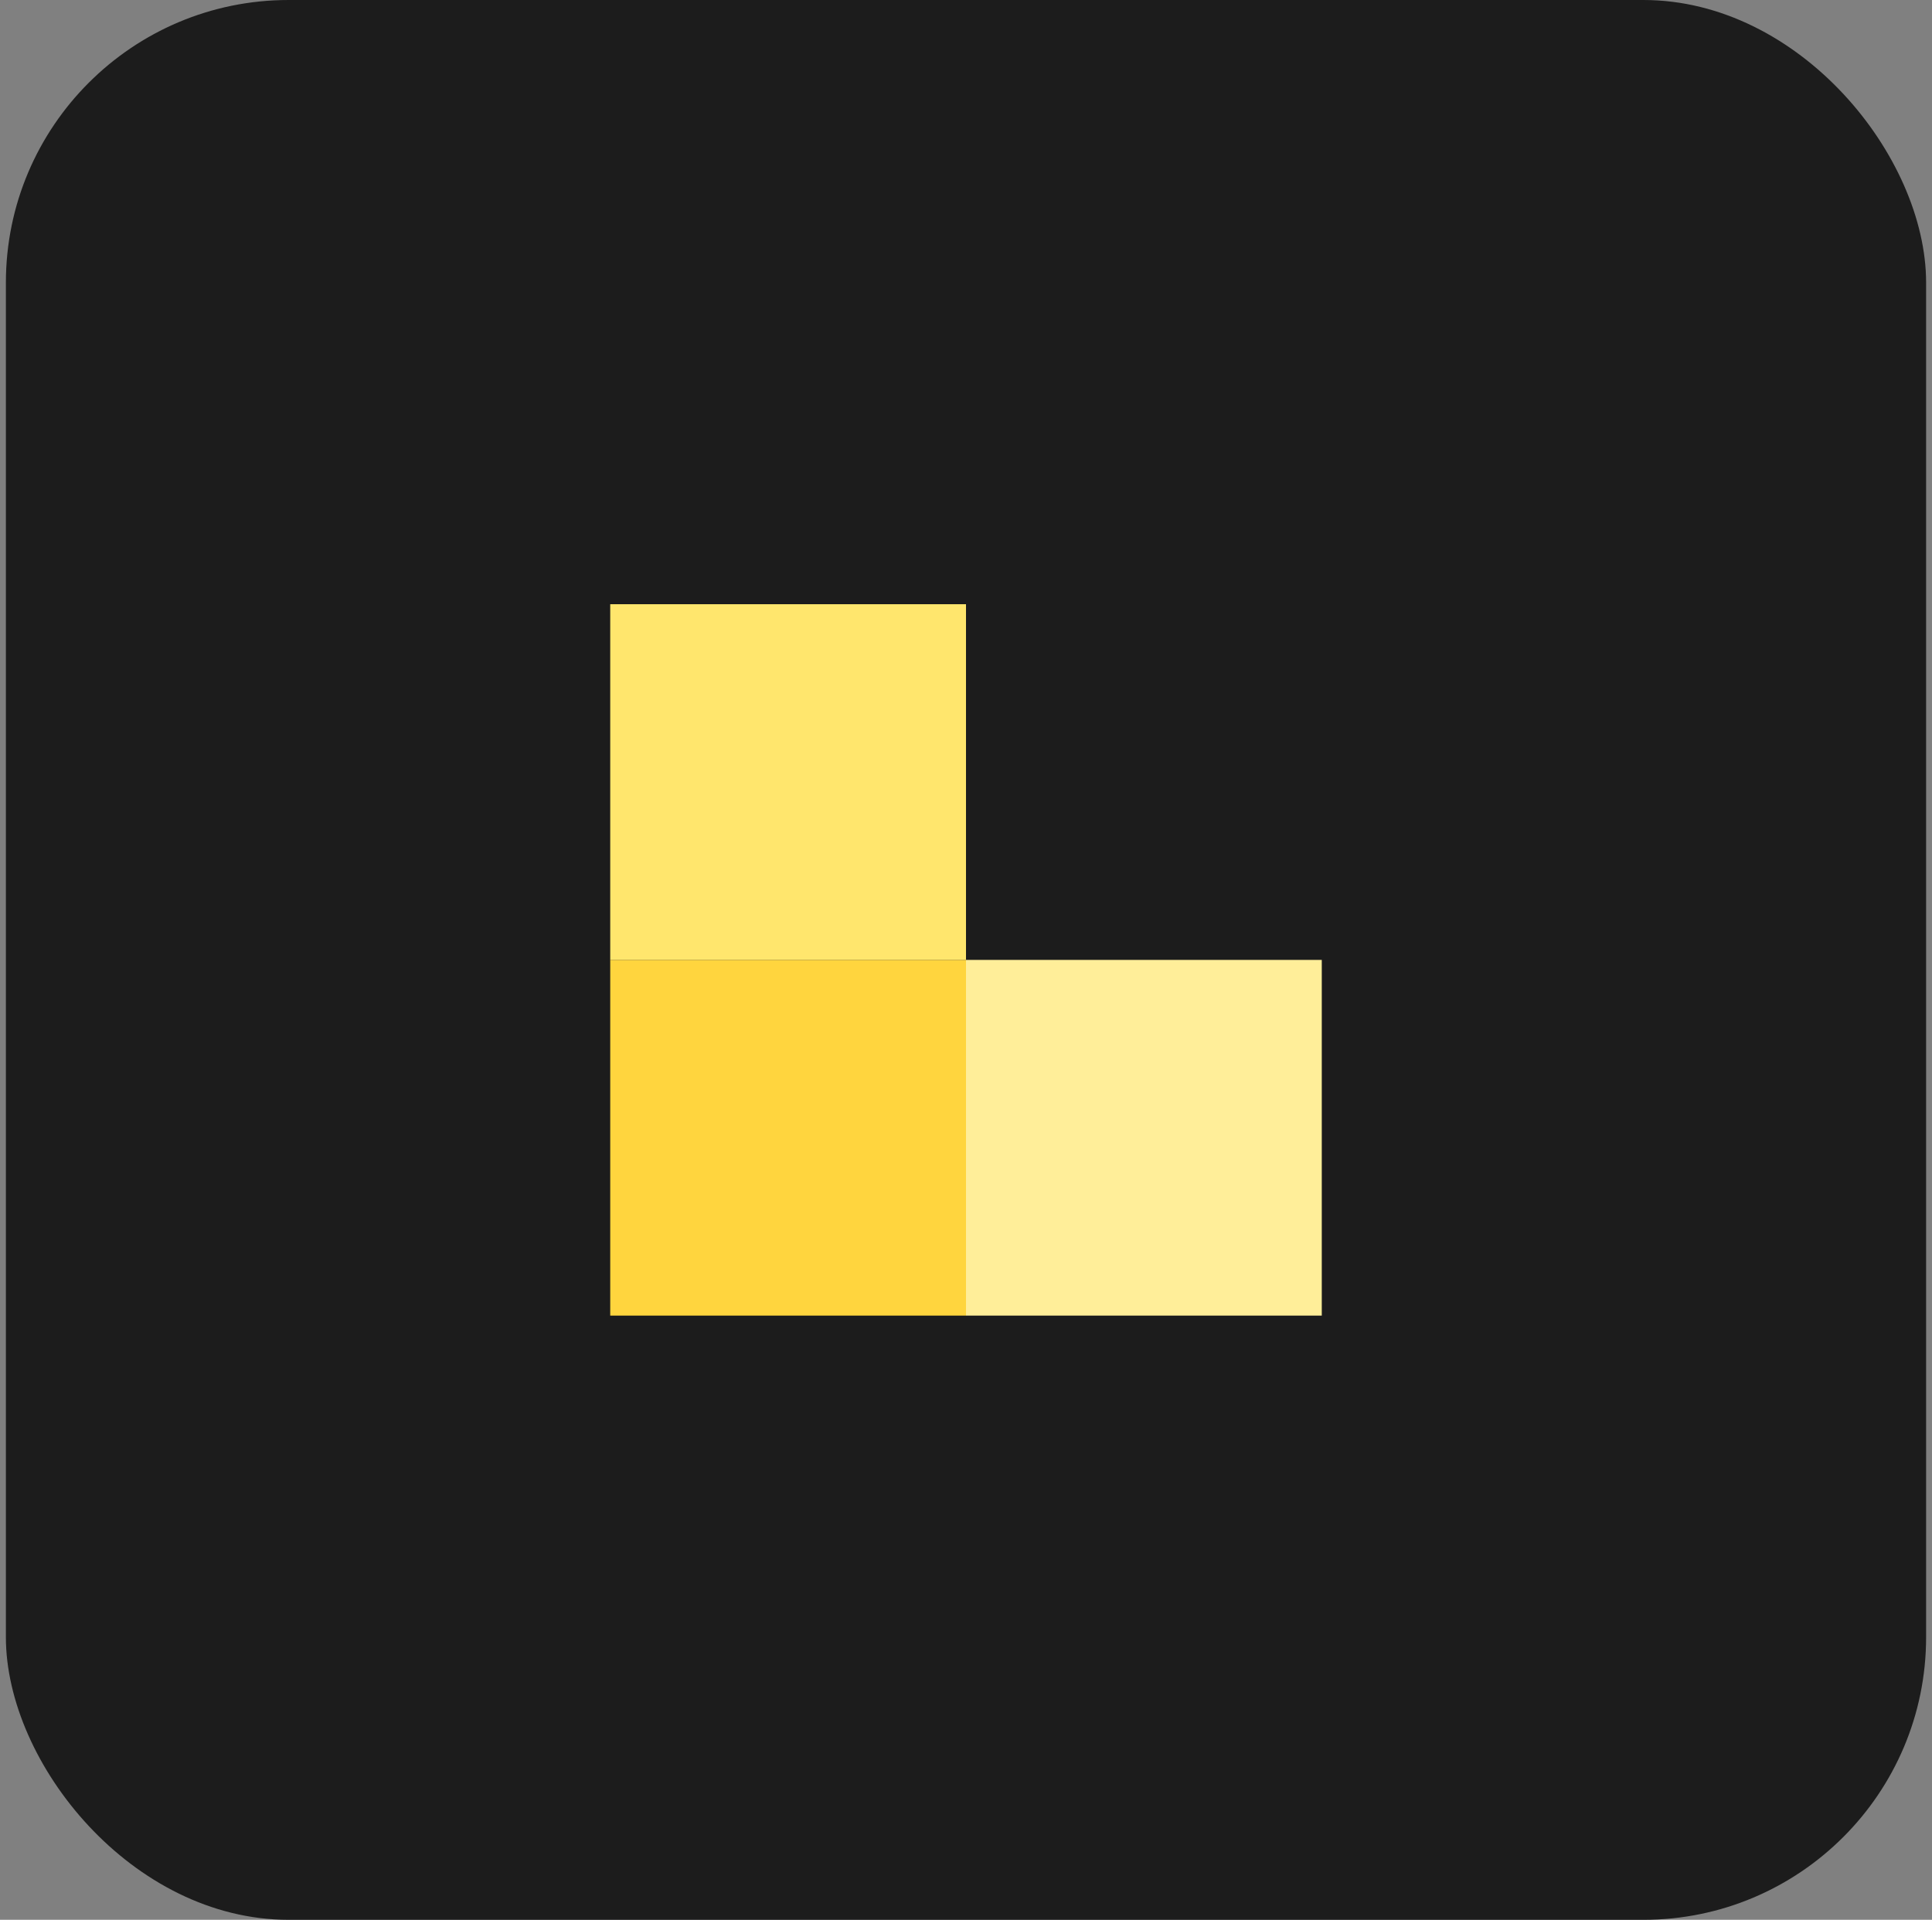 <?xml version="1.0" encoding="UTF-8"?> <svg xmlns="http://www.w3.org/2000/svg" id="Layer_1" data-name="Layer 1" version="1.1" viewBox="0 0 164 163"><rect x="0" y="0" width="164" height="163" fill="#808080" stroke="none"/><defs><style> .cls-1 { fill: #ffe66d; } .cls-1, .cls-2, .cls-3, .cls-4 { stroke-width: 0px; } .cls-2 { fill: #1c1c1c; } .cls-3 { fill: #fe9; } .cls-4 { fill: #ffd53e; } </style></defs><rect class="cls-2" x=".5" y="0" width="163" height="163" rx="24" ry="24"></rect><g id="Logos_-Favicon" data-name="Logos -Favicon"><g id="Bricks---_Font:-Isidora-Sans_" data-name="Bricks--- Font:-Isidora-Sans "><g id="Logo"><g><rect id="Bottom-Right" class="cls-3" x="82" y="81.5" width="30.2" height="30.2"></rect><rect id="Bottom-Left" class="cls-4" x="51.8" y="81.5" width="30.2" height="30.2"></rect><rect id="Top-Left" class="cls-1" x="51.8" y="51.3" width="30.2" height="30.2"></rect></g></g></g></g></svg> 